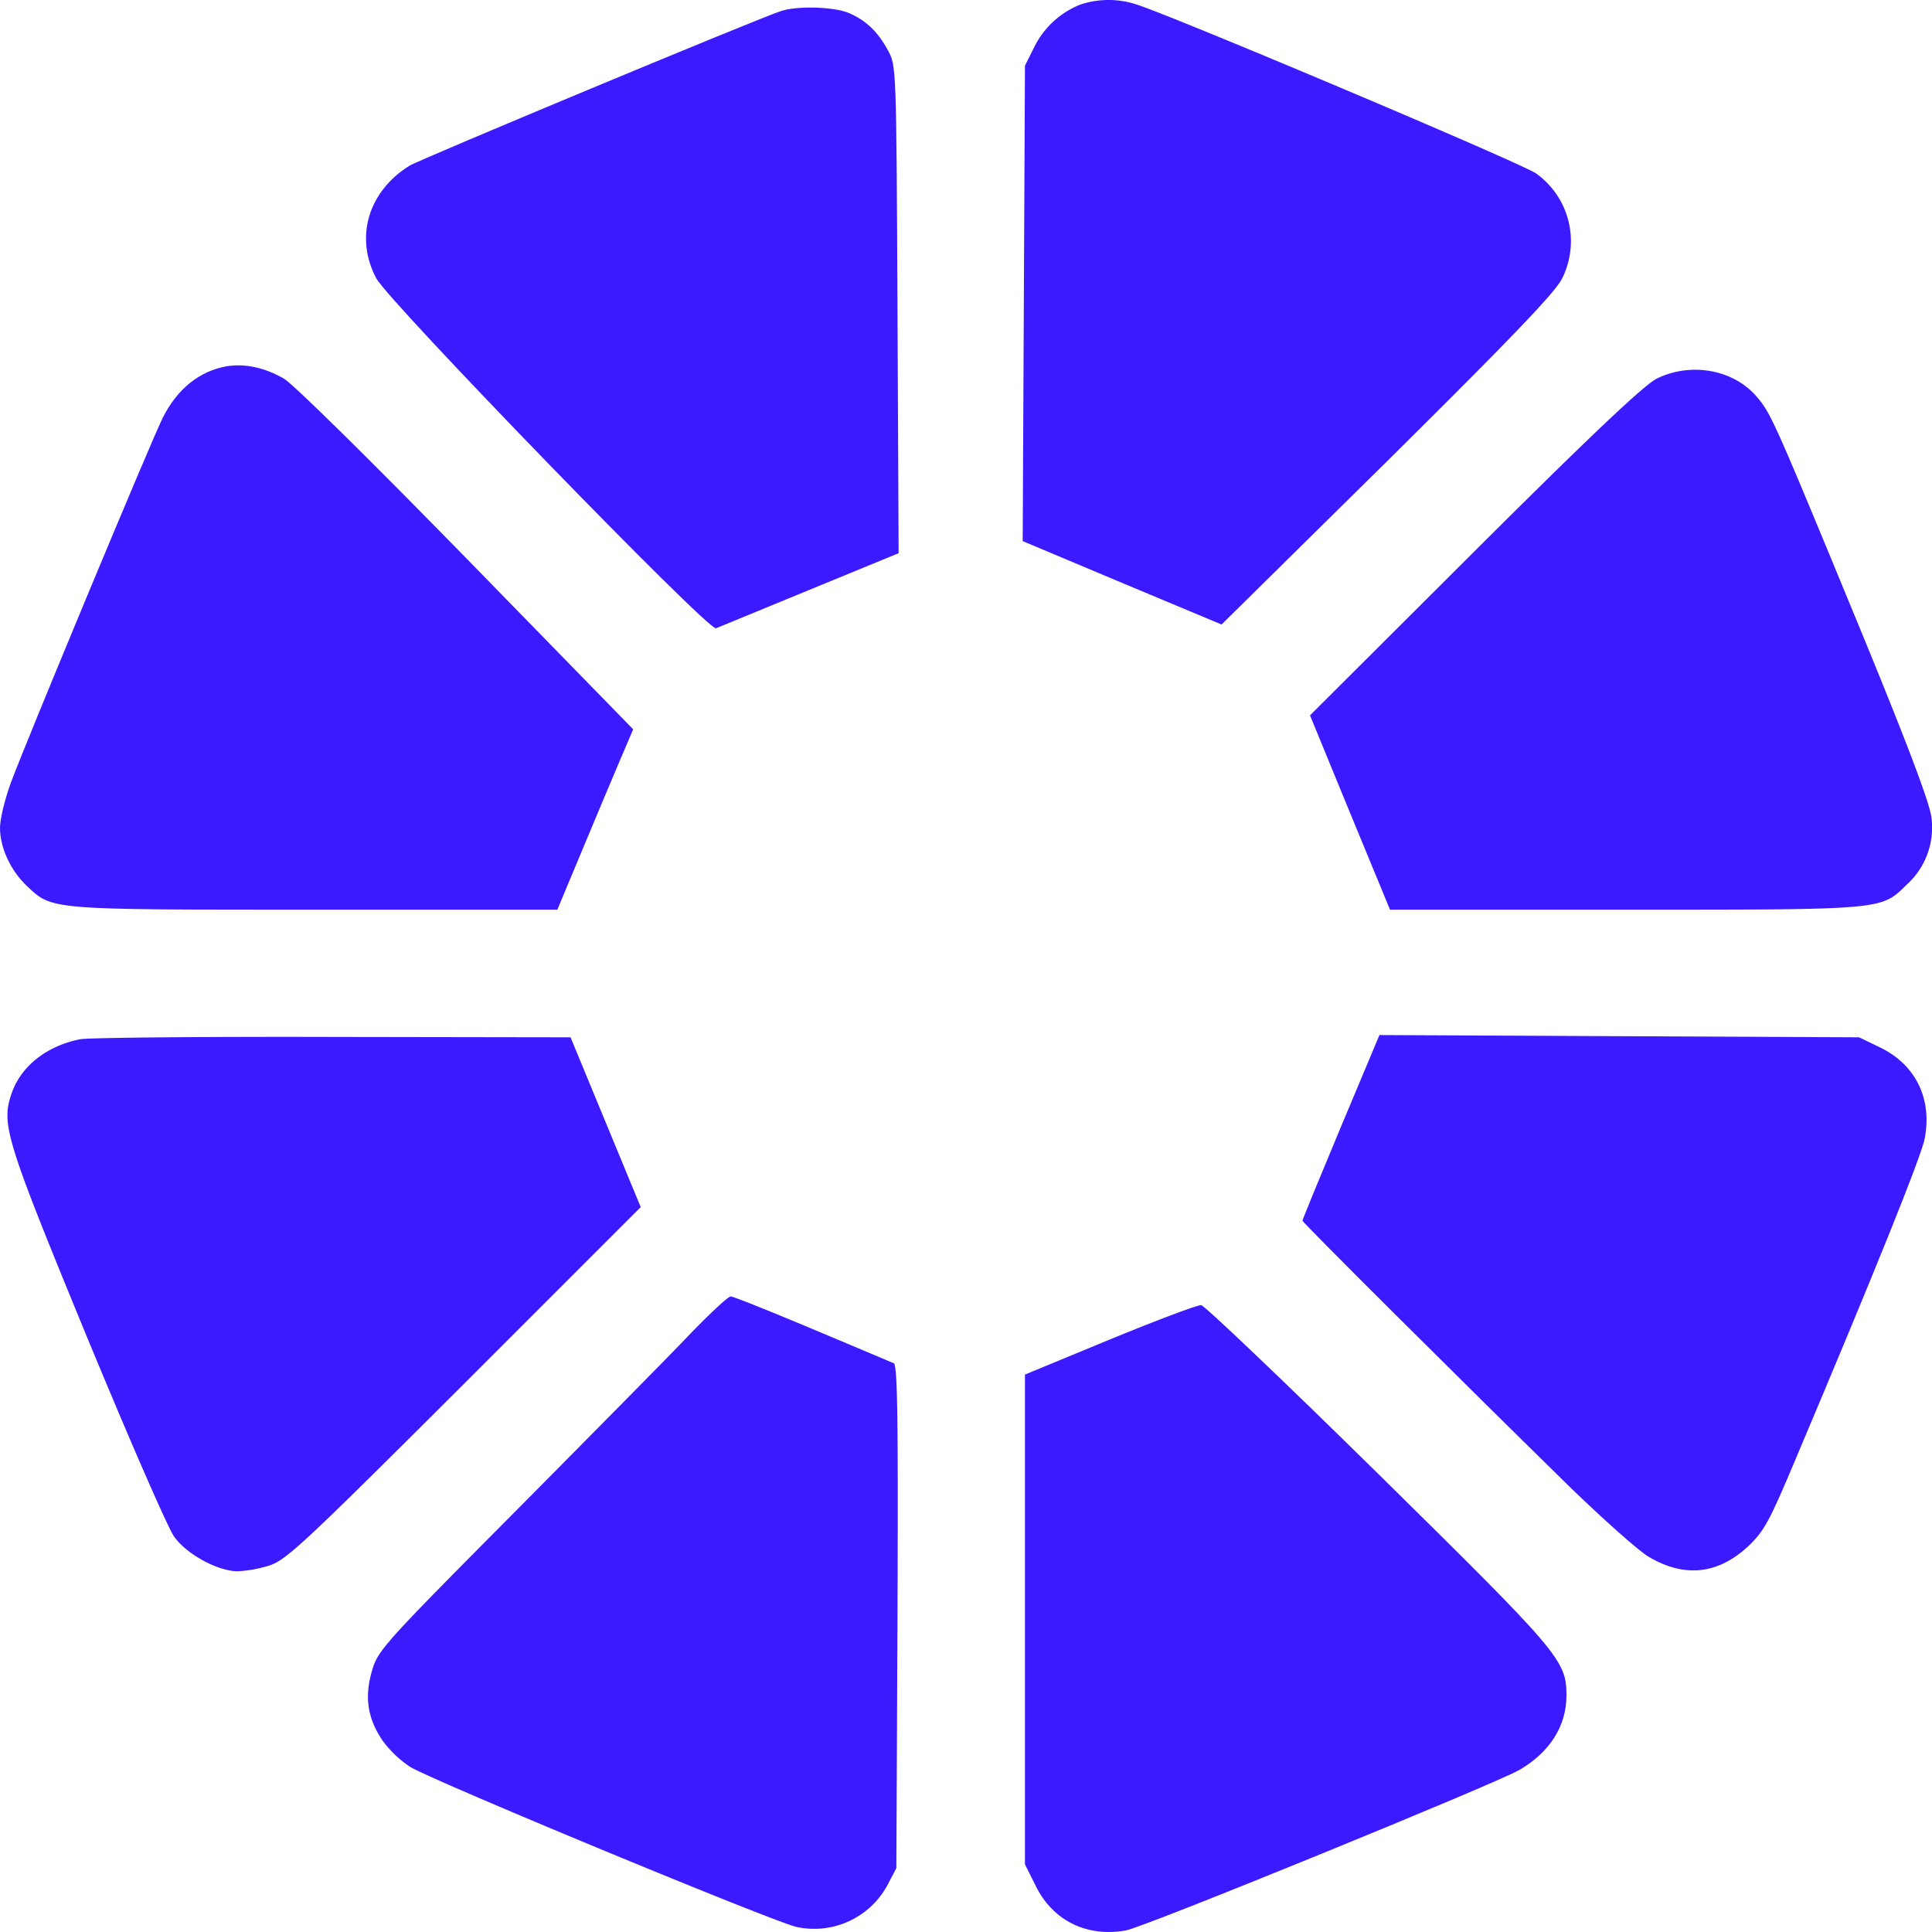<?xml version="1.0" encoding="UTF-8"?>
<svg xmlns="http://www.w3.org/2000/svg" width="512" height="512" viewBox="0 0 512 512">
  <g id="obrela-logo" transform="translate(0 511.9)">
    <path id="Path_1" data-name="Path 1" d="M286.2-510.7a23.167,23.167,0,0,0-12.3,11.4l-2.4,4.8-.3,63-.3,63,26.4,11.1,26.3,11,44.1-43.5c33.6-33.3,44.5-44.7,46.2-48.3a22.063,22.063,0,0,0-6.9-27.7c-3.7-2.7-96.6-41.9-105.9-44.8A23.691,23.691,0,0,0,286.2-510.7Z" transform="translate(0.125)" fill="#3b1aff"></path>
    <path id="Path_2" data-name="Path 2" d="M207-509c-5.7,1.8-95.7,39.3-98.5,41-11,6.8-14.6,19.1-8.8,29.9,3.5,6.4,87.9,93.4,90,92.7.7-.3,11.9-4.9,24.8-10.2l23.6-9.7-.3-64.6c-.3-64-.3-64.6-2.5-68.6-2.7-5-5.8-8-10.5-10C220.9-510.1,211.3-510.4,207-509Z" transform="translate(0.044)" fill="#3b1aff"></path>
    <path id="Path_3" data-name="Path 3" d="M60-415c-7.2,1.3-13,6-16.8,13.5-2.7,5.2-36.6,86.7-40.3,96.8C1.3-300.4,0-295,0-292.7c0,5.3,2.8,11.3,7.1,15.4,6.8,6.4,5.5,6.3,76.4,6.3h64.2l6.6-15.8c3.6-8.6,8.1-19.4,10-23.8l3.5-8.2-44-45.1c-26-26.6-45.9-46.2-48.5-47.8C70.1-414.7,64.9-415.8,60-415Z" transform="translate(0 0.177)" fill="#3b1aff"></path>
    <path id="Path_4" data-name="Path 4" d="M439-411.8c-3.2,1.5-16.9,14.4-48.3,45.7L347-322.5l8,19.5c4.4,10.7,9.2,22.3,10.6,25.7l2.6,6.3h62.3c69.3,0,67.7.1,74.7-6.7a20.381,20.381,0,0,0,6.5-17.6c-.4-3.8-6-18.7-19.2-50.8-22.2-53.8-23.3-56.4-27-60.7C459.4-414.1,448.1-416.2,439-411.8Z" transform="translate(0.169 0.178)" fill="#3b1aff"></path>
    <path id="Path_5" data-name="Path 5" d="M21.3-237c-9.1,1.8-15.9,7.3-18.3,14.6-2.7,8-1.4,12.2,20,64.2,11.2,27.1,21.6,51,23.2,53.1C49.6-100.4,57.8-96,63-96a33.668,33.668,0,0,0,8.6-1.6c4.4-1.5,9.6-6.4,51.6-48.3l46.6-46.6L160.5-215l-9.3-22.5-62.9-.1C53.8-237.7,23.6-237.4,21.3-237Z" transform="translate(0 0.498)" fill="#3b1aff"></path>
    <path id="Path_6" data-name="Path 6" d="M355.2-213.8c-5.6,13.4-10.2,24.6-10.2,24.9,0,.5,41.9,42.2,71.3,71,8.7,8.4,17.9,16.6,20.5,18.1,9.5,5.6,18.3,4.6,26.3-2.8,4.2-4,5.6-6.5,12.2-22.2,21.4-50.6,33.8-81.4,34.6-85.9,2-10.4-2.3-19.4-11.6-24l-5.8-2.8-63.6-.3-63.5-.3Z" transform="translate(0.169 0.498)" fill="#3b1aff"></path>
    <path id="Path_7" data-name="Path 7" d="M182.4-158.6c-5.4,5.7-26.2,26.7-46,46.7C102-77.3,100.1-75.2,98.6-70c-2.1,7-1.3,12.6,2.6,18.5a28.487,28.487,0,0,0,7.5,7.2c6.8,4,96.6,41.2,102.4,42.4a22.069,22.069,0,0,0,24.2-11.4l2.2-4.2.3-66.6c.2-53.4,0-66.8-1-67.2-.7-.3-10.4-4.4-21.6-9.1s-20.9-8.6-21.6-8.6S187.9-164.3,182.4-158.6Z" transform="translate(0.044 0.672)" fill="#3b1aff"></path>
    <path id="Path_8" data-name="Path 8" d="M294-157.6l-22.5,9.3V-18.5l2.8,5.6C278.8-3.6,287.9.9,298.3-1c5.2-1,97.5-38.7,104.2-42.5,8.1-4.7,12.5-11.7,12.5-19.7,0-9.4-1.6-11.2-49.9-58.8-24.9-24.5-46-44.6-46.9-44.7S306.4-162.7,294-157.6Z" transform="translate(0.125 0.672)" fill="#3b1aff"></path>
  </g>
</svg>
